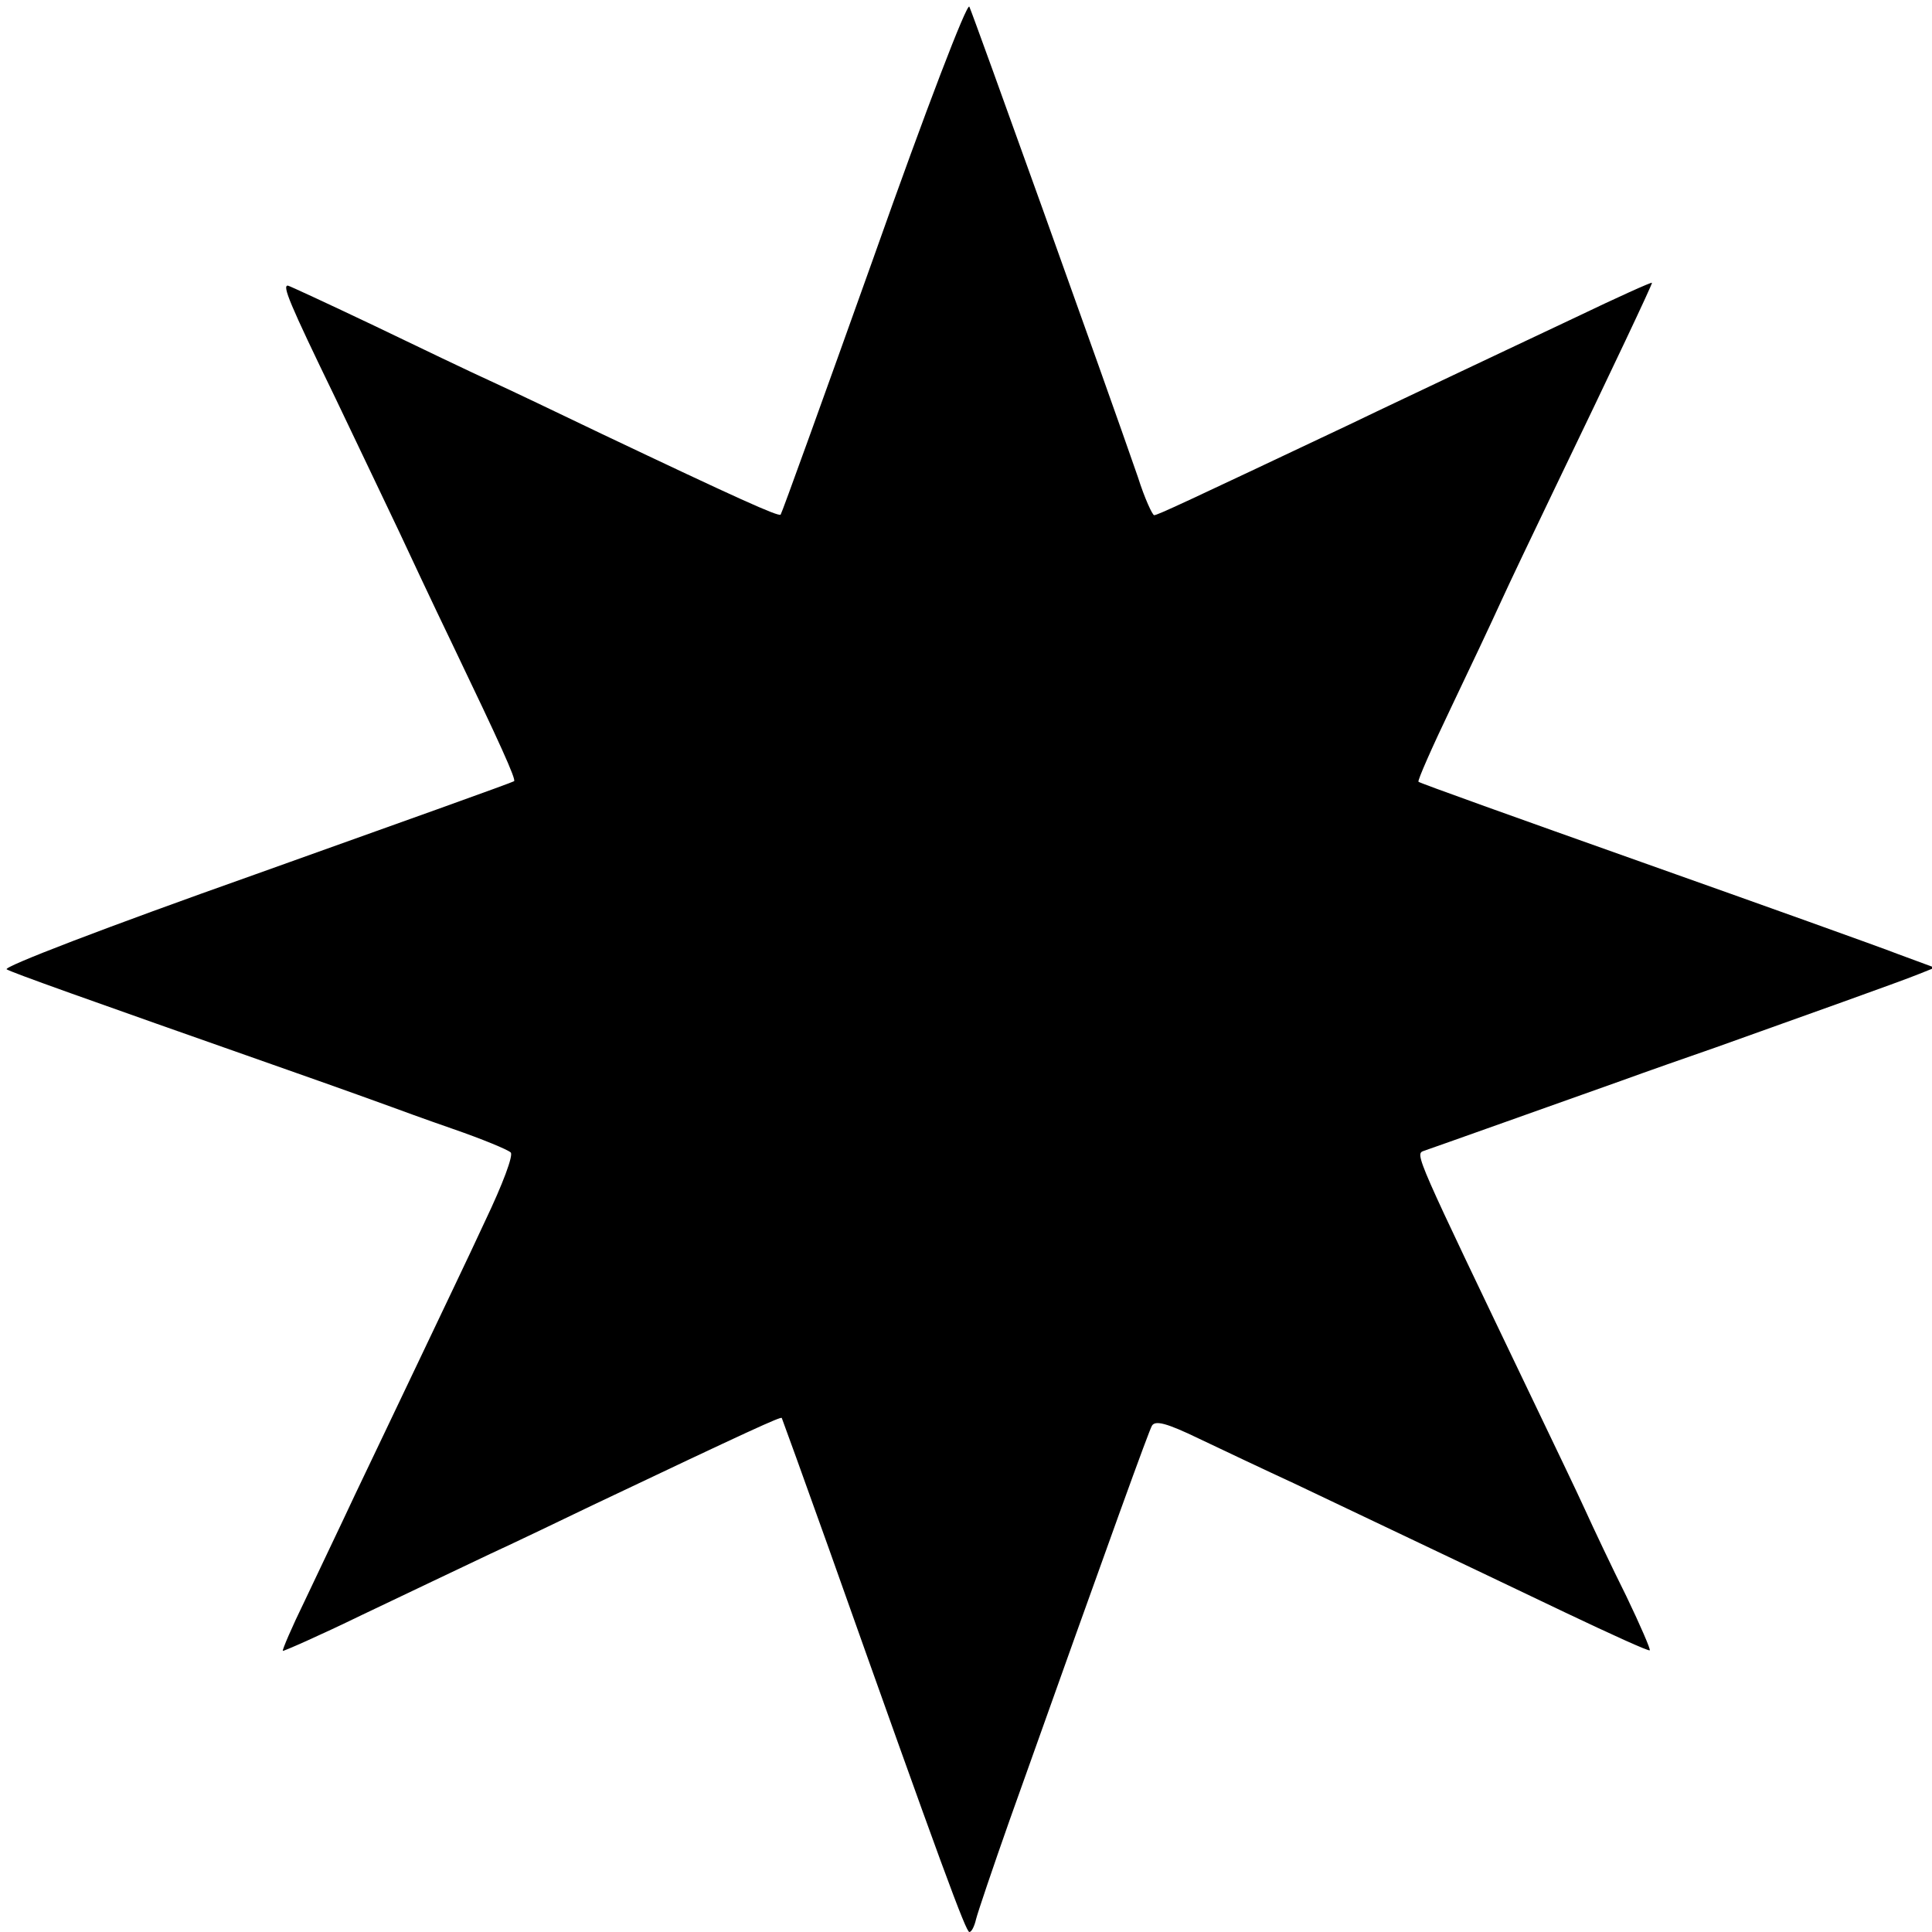 <?xml version="1.0" encoding="UTF-8" standalone="no"?>
<svg xmlns="http://www.w3.org/2000/svg" version="1.0" width="345pt" height="345pt" viewBox="0 0 345 345" preserveAspectRatio="xMidYMid meet">
  <g transform="translate(0,345) scale(0.1,-0.1)" fill="#000000" stroke="none">
    <path d="M1561 2993 c-90 -252 -165 -460 -167 -462 -4 -4 -79 30 -319 144 -77 37 -167 80 -200 95 -33 15 -127 60 -208 99 -82 39 -151 71 -153 71 -10 0 2 -30 85 -201 48 -101 100 -209 114 -239 14 -30 57 -122 97 -205 82 -171 112 -237 108 -240 -2 -2 -209 -76 -461 -166 -271 -96 -453 -166 -445 -170 13 -7 122 -46 503 -180 94 -33 177 -63 185 -66 8 -3 57 -21 109 -39 52 -18 98 -37 103 -42 5 -5 -14 -56 -46 -123 -29 -63 -83 -175 -118 -249 -35 -74 -87 -182 -114 -239 -27 -58 -68 -143 -90 -190 -23 -47 -40 -87 -39 -89 1 -1 65 27 141 64 76 36 180 86 229 109 50 23 133 63 185 88 282 134 333 157 336 155 1 -2 39 -107 84 -233 204 -575 245 -685 251 -685 4 0 9 10 12 23 3 12 30 92 60 177 188 528 248 693 254 704 6 10 26 5 84 -23 42 -20 118 -56 170 -80 111 -53 278 -132 483 -230 82 -39 150 -70 152 -68 2 1 -17 45 -42 97 -26 52 -59 122 -74 155 -15 33 -55 116 -88 185 -217 453 -216 449 -199 455 15 5 245 87 352 125 44 16 121 43 170 60 151 54 328 117 360 130 l30 12 -65 24 c-36 14 -243 88 -460 165 -217 77 -396 141 -397 143 -2 2 24 61 58 132 34 71 74 156 89 189 15 33 58 123 95 200 106 220 175 366 175 370 0 2 -62 -26 -137 -62 -76 -36 -174 -82 -218 -103 -44 -21 -127 -60 -185 -88 -294 -139 -343 -162 -349 -162 -3 0 -17 30 -29 68 -57 165 -295 828 -301 840 -4 8 -77 -182 -170 -445z"></path>
  </g>
</svg>
